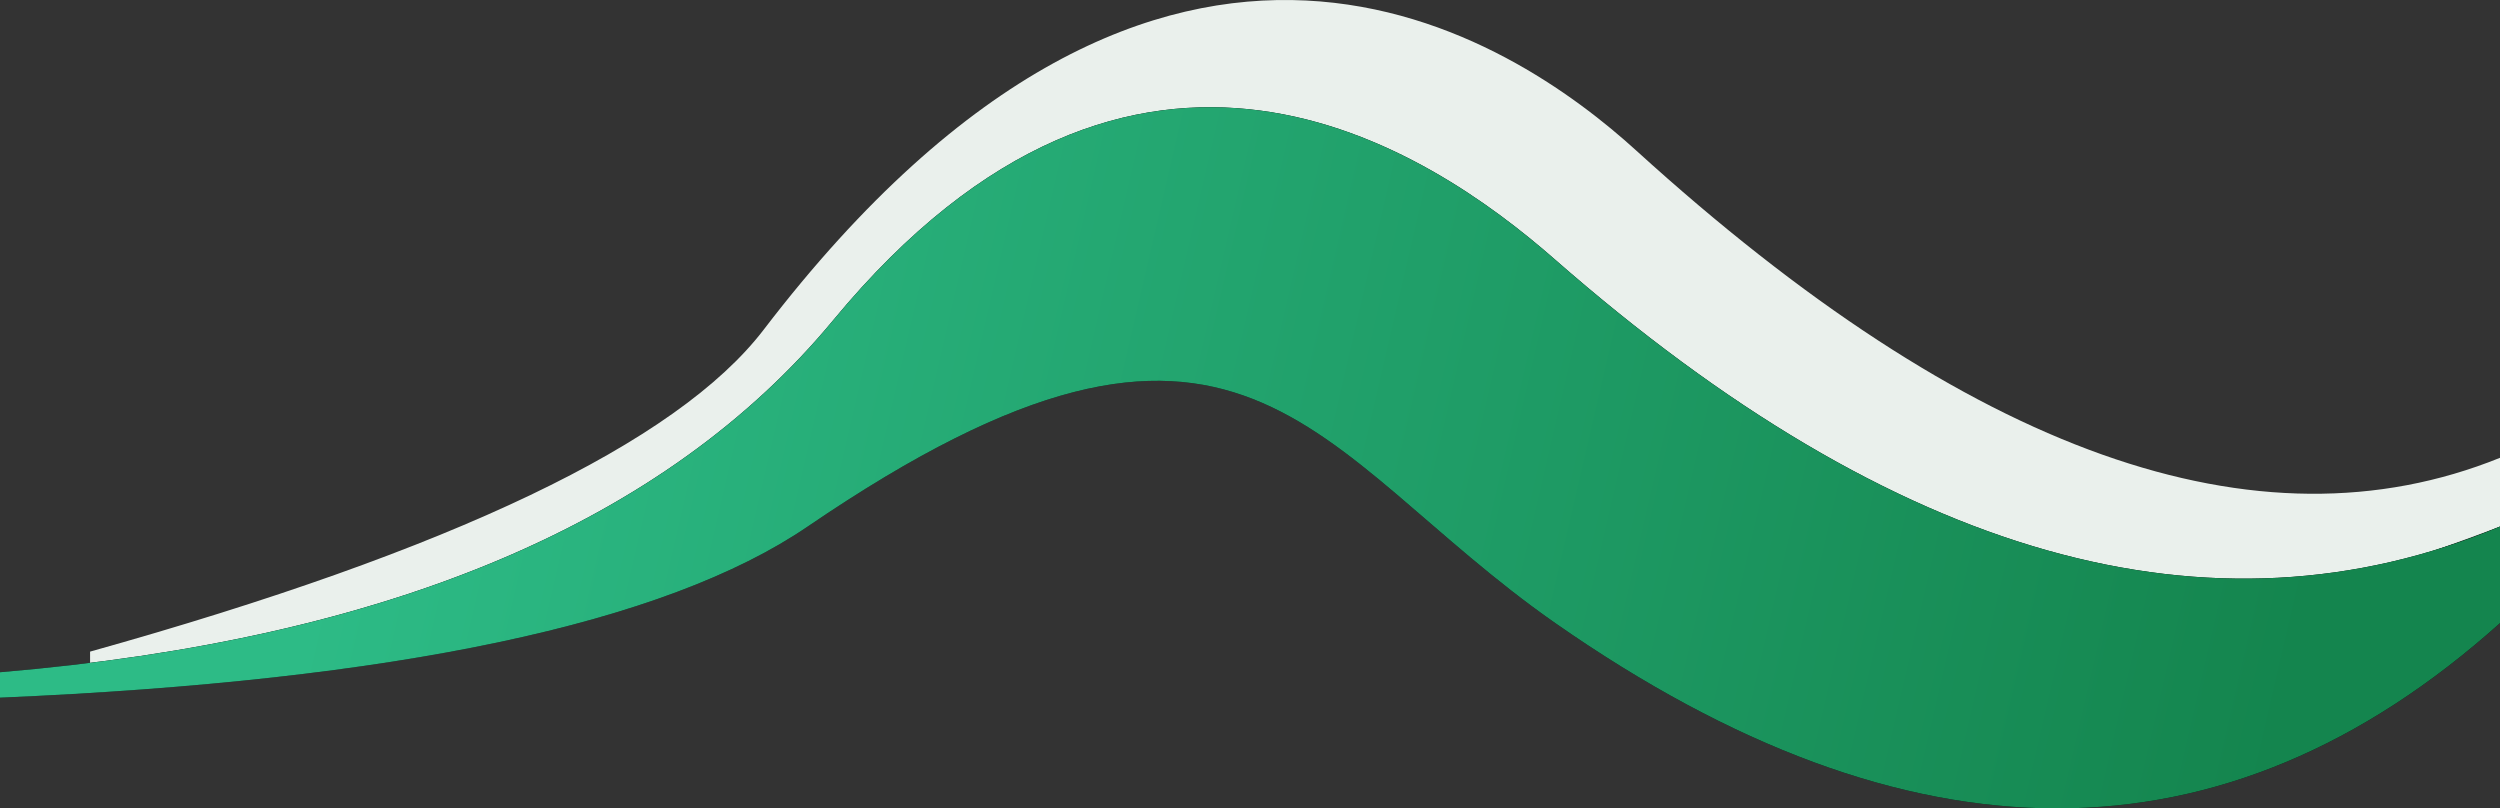 <?xml version="1.0" encoding="UTF-8"?>
<svg width="2733.244px" height="883.841px" viewBox="0 0 2733.244 883.841" version="1.1" xmlns="http://www.w3.org/2000/svg" xmlns:xlink="http://www.w3.org/1999/xlink">
    <rect x="0" y="0" width="2733.244" height="883.841" fill="#333333" stroke="none"/>
    <title>wave</title>
    <defs>
        <linearGradient x1="14.689%" y1="46.515%" x2="93.606%" y2="53.204%" id="linearGradient-1">
            <stop stop-color="#2DBB86" offset="0%"></stop>
            <stop stop-color="#14854E" offset="100%"></stop>
        </linearGradient>
    </defs>
    <g id="Brochure-v1" stroke="none" stroke-width="1" fill="none" fill-rule="evenodd">
        <g id="wave">
            <path d="M98.486,740.211 C525.153,657.376 816.324,562.87 972,456.694 C1448.781,131.513 1531.815,373.625 1789.417,562.243 C2013.63,726.413 2328.239,730.896 2733.244,575.694 L2733.244,500.53 C2467.948,607.703 2153.2,495.756 1789,164.688 C1656.044,43.827 1276.897,-217.343 835,360.368 C740.246,484.243 494.742,601.592 98.486,712.413 L98.486,740.211 Z" id="Path-2-Copy" fill="#EAF0EC" fill-rule="nonzero"></path>
            <g id="Path-2" transform="translate(0, 117.219)">
                <g id="path-2-link" fill="#000000" fill-rule="nonzero">
                    <path d="M0,645.537 C432.991,627.005 727.324,564.651 883,458.475 C1359.781,133.294 1431.567,376.408 1700.417,564.024 C2087.51,834.155 2431.786,834.155 2733.244,564.024 L2733.244,458.475 C2417.341,590.412 2072.926,493.077 1700,166.469 C1560.865,44.615 1242.556,-168.026 911,232.788 C728.333,453.612 424.667,581.929 0,617.739 L0,645.537 Z" id="path-2"></path>
                </g>
                <g id="path-2-link" fill="url(#linearGradient-1)">
                    <path d="M0,645.537 C432.991,627.005 727.324,564.651 883,458.475 C1359.781,133.294 1431.567,376.408 1700.417,564.024 C2087.51,834.155 2431.786,834.155 2733.244,564.024 L2733.244,458.475 C2417.341,590.412 2072.926,493.077 1700,166.469 C1560.865,44.615 1242.556,-168.026 911,232.788 C728.333,453.612 424.667,581.929 0,617.739 L0,645.537 Z" id="path-2"></path>
                </g>
            </g>
        </g>
    </g>
</svg>